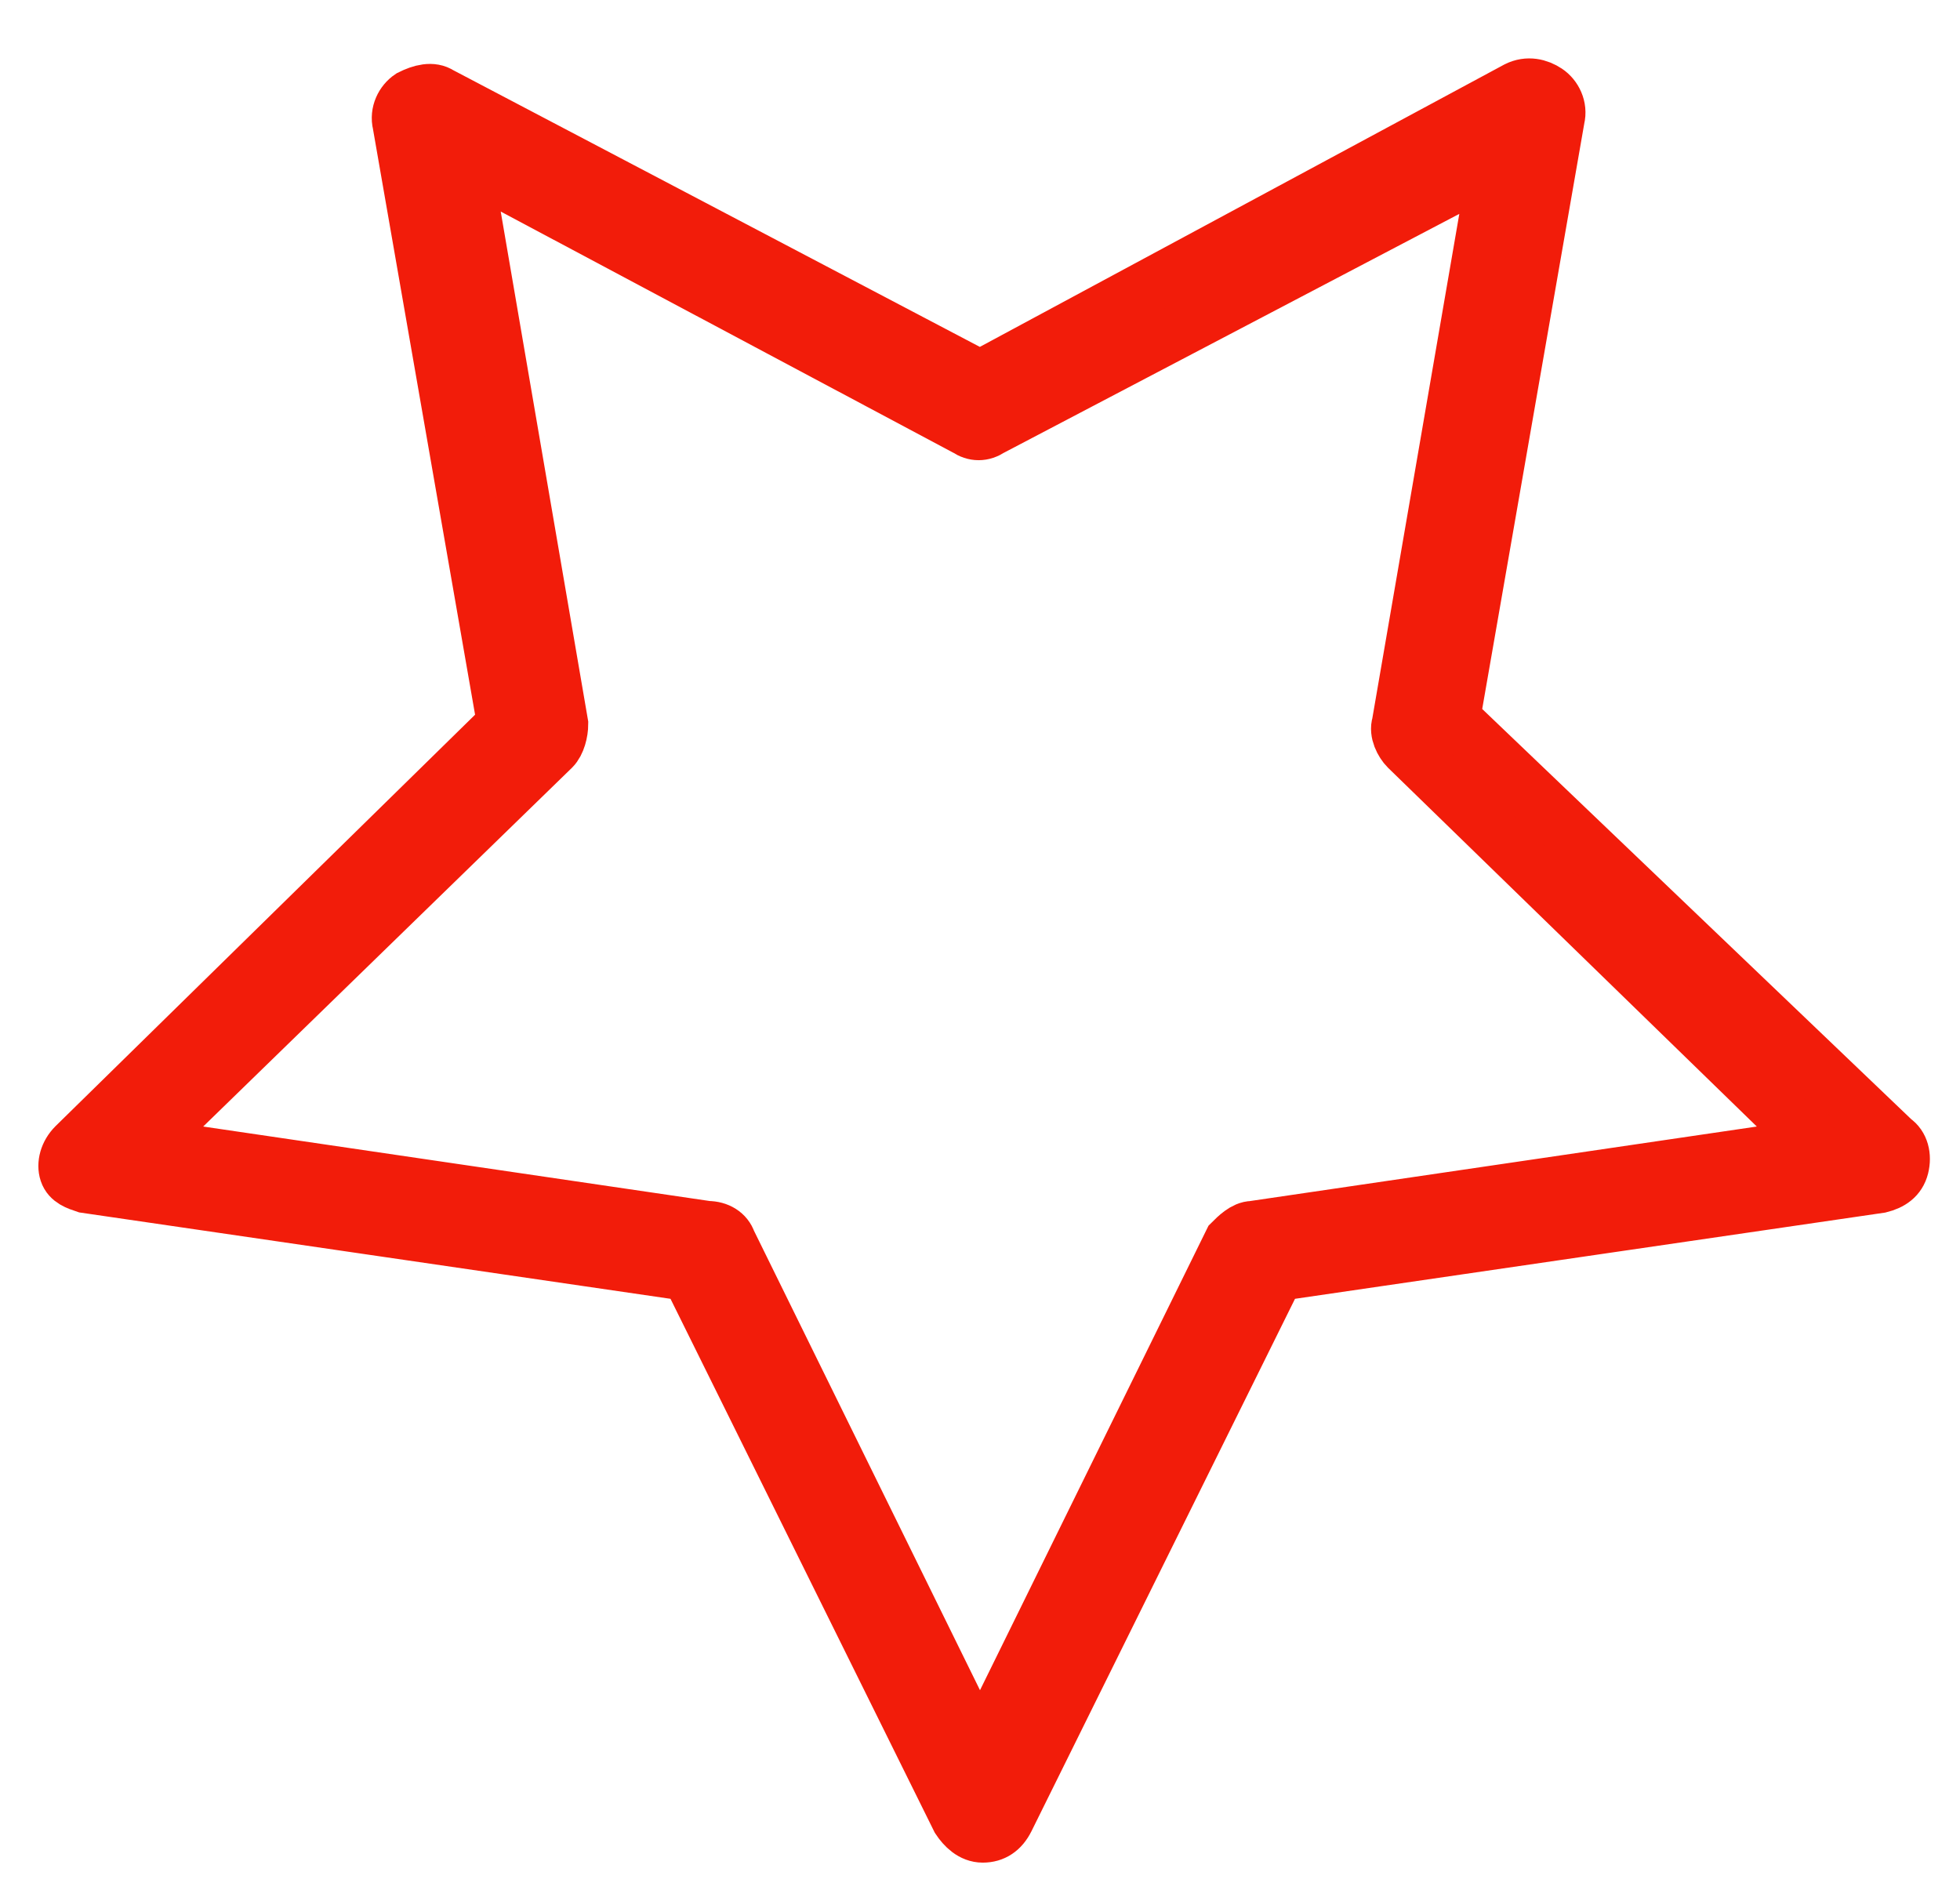 <?xml version="1.0" encoding="utf-8"?>
<!-- Generator: Adobe Illustrator 27.1.1, SVG Export Plug-In . SVG Version: 6.00 Build 0)  -->
<svg version="1.1" id="Layer_1" xmlns="http://www.w3.org/2000/svg" xmlns:xlink="http://www.w3.org/1999/xlink" x="0px" y="0px"
	 viewBox="0 0 71.2 68.4" style="enable-background:new 0 0 71.2 68.4;" xml:space="preserve">
<style type="text/css">
	.st0{fill:#F21C0A;stroke:#F21C0A;stroke-width:1.938;stroke-miterlimit:10;}
</style>
<path class="st0" d="M3.1,43.1L25,46.3l9.8,19.8c0.2,0.3,0.5,0.6,0.9,0.6s0.7-0.2,0.9-0.6l9.8-19.8l21.9-3.2
	c0.4-0.1,0.7-0.3,0.8-0.7c0.1-0.4,0-0.8-0.3-1l-16-15.3l3.8-21.8c0.1-0.4-0.1-0.8-0.4-1c-0.3-0.2-0.7-0.3-1.1-0.1L35.6,13.7L16,3.4
	c-0.3-0.2-0.7-0.1-1.1,0.1c-0.3,0.2-0.5,0.6-0.4,1l3.8,21.8L2.7,41.6c-0.3,0.3-0.4,0.7-0.3,1S2.8,43,3.1,43.1z M20.1,27.2
	c0.2-0.2,0.3-0.6,0.3-0.9L16.9,5.9l18.2,9.7c0.3,0.2,0.6,0.2,0.9,0L54.3,6l-3.5,20.3c-0.1,0.3,0.1,0.7,0.3,0.9l14.8,14.4l-20.4,3
	c-0.3,0-0.6,0.3-0.8,0.5l-9.1,18.5l-9.1-18.5c-0.1-0.3-0.4-0.5-0.8-0.5l-20.4-3L20.1,27.2z"/>
</svg>
